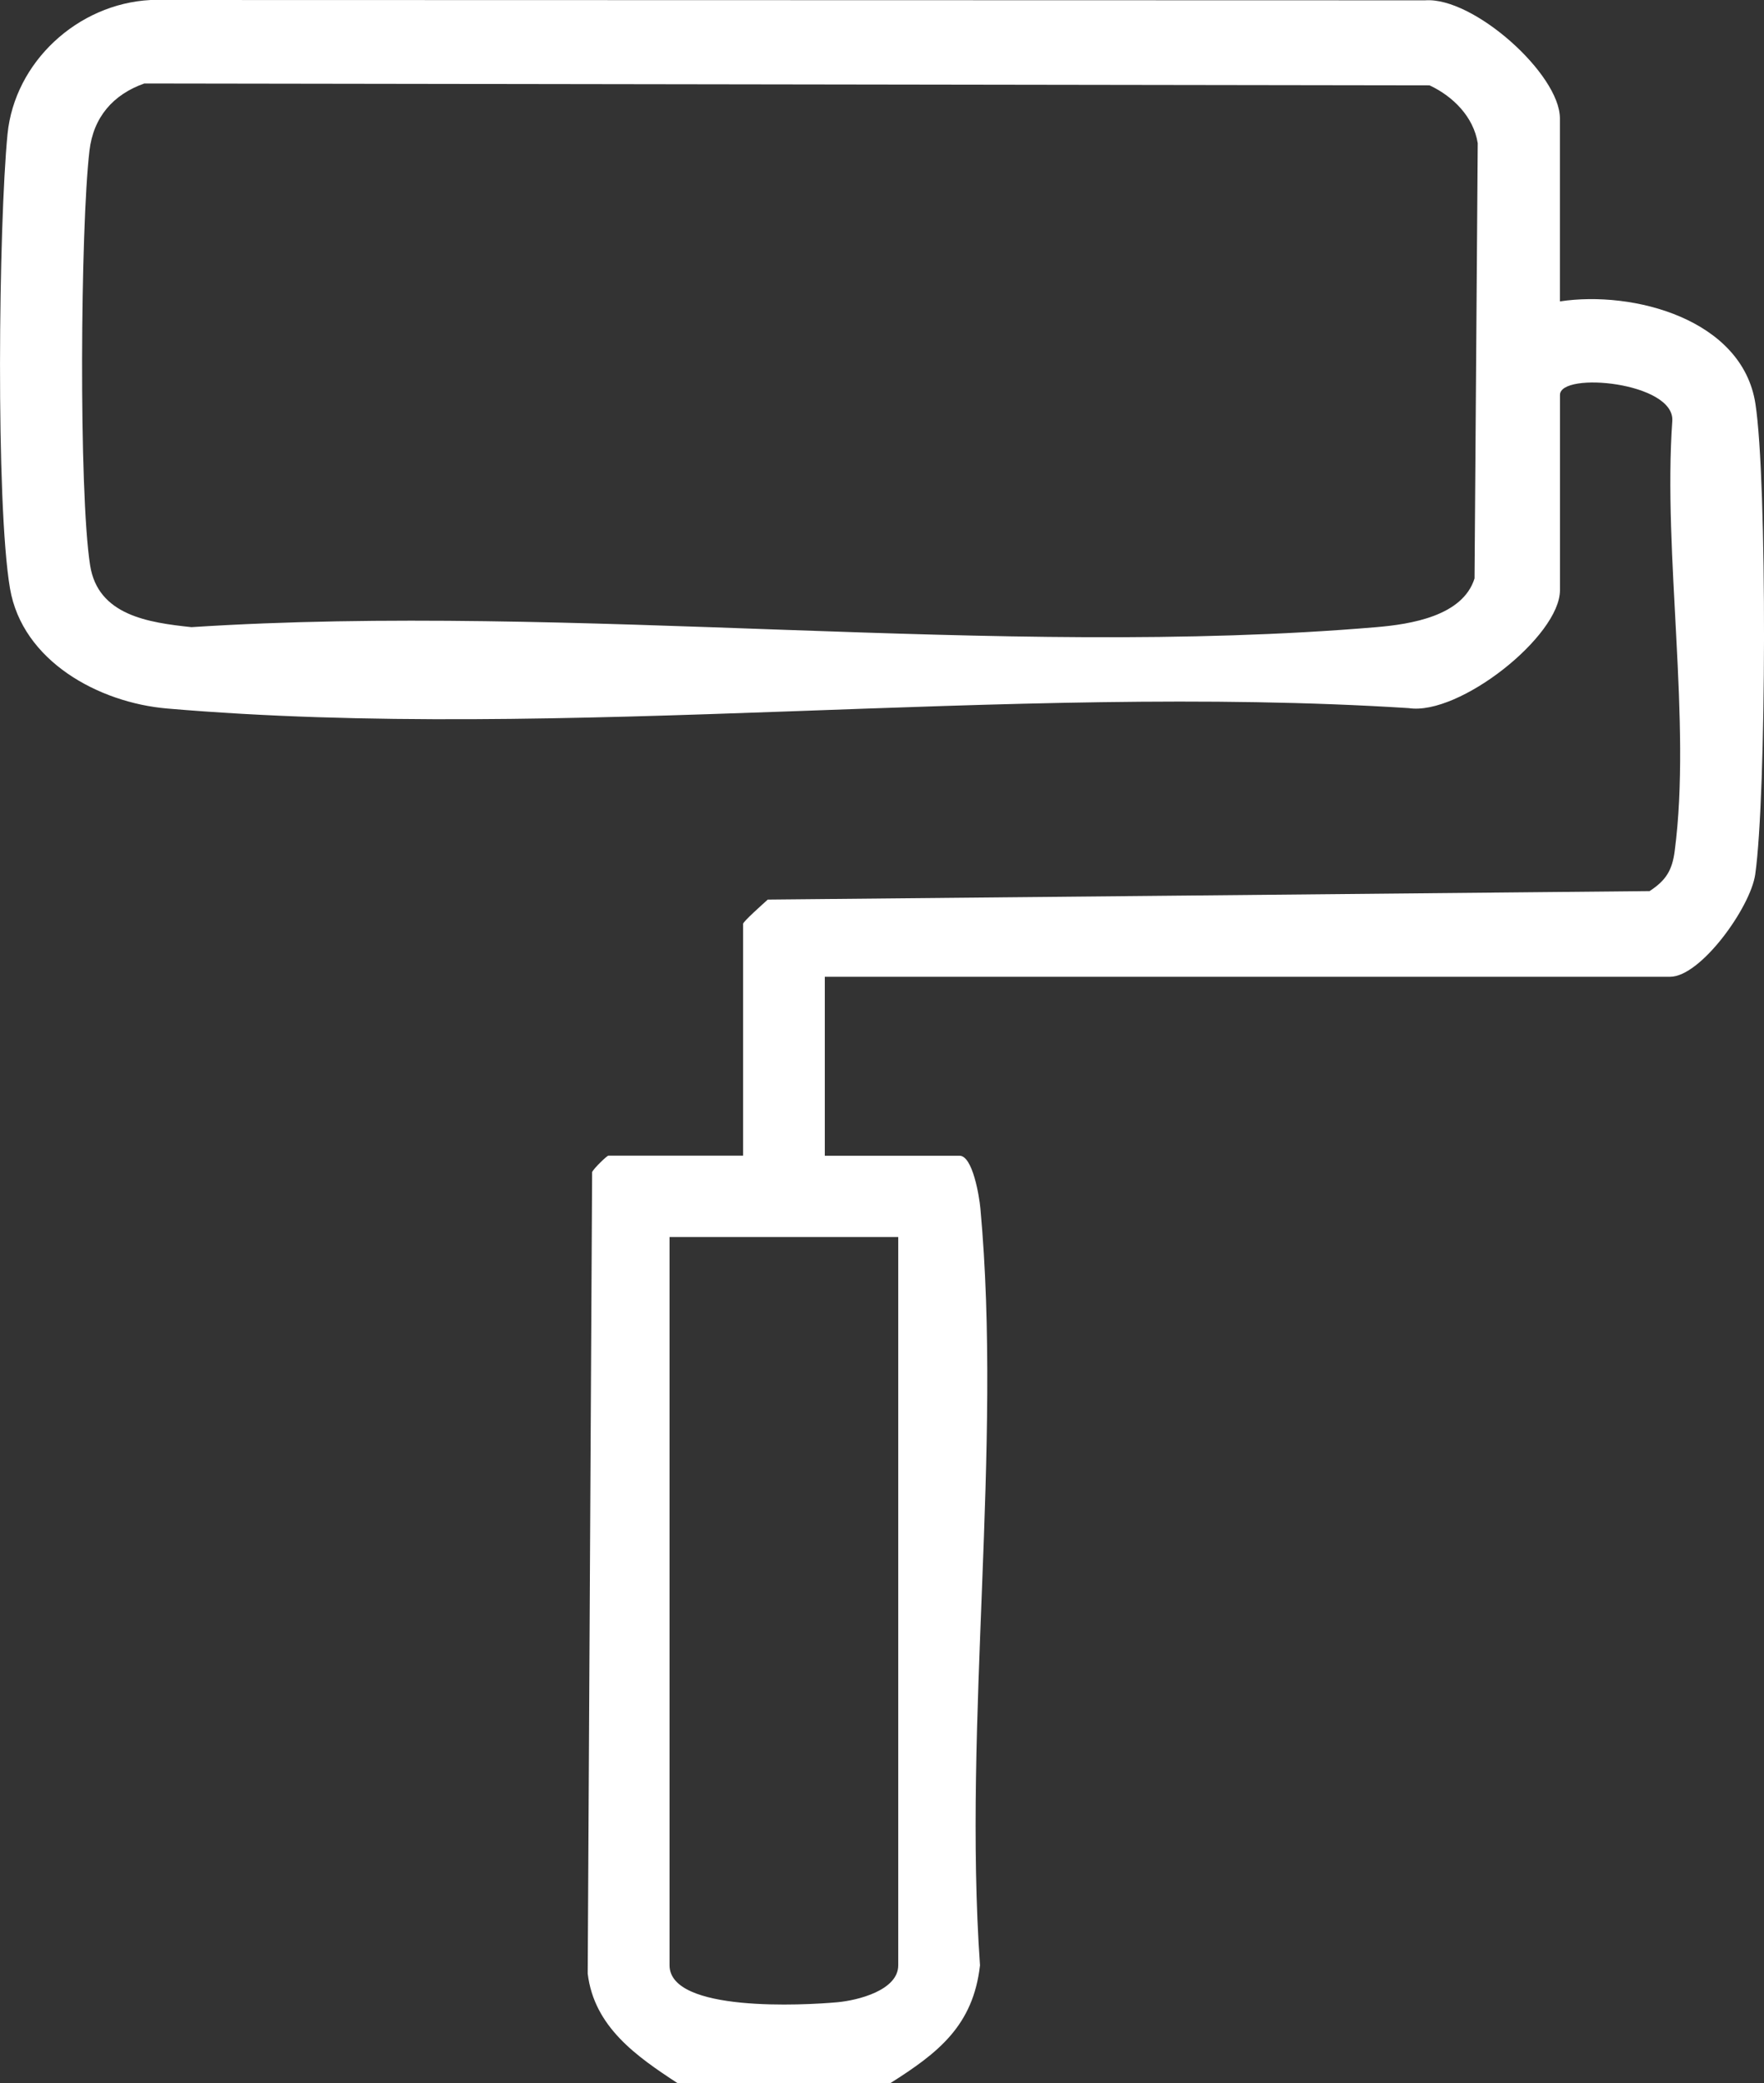 <?xml version="1.0" encoding="UTF-8"?>
<svg id="Capa_2" data-name="Capa 2" xmlns="http://www.w3.org/2000/svg" viewBox="0 0 323.95 382.57">
  <rect x="0" y="0" width="323.95" height="382.57" fill="#333333" stroke="none"/>
  <defs>
    <style>
      .cls-1 {
        fill: #fff;
      }
    </style>
  </defs>
  <g id="Capa_1-2" data-name="Capa 1">
    <path class="cls-1" d="M124.46,382.57c-7.53-4.92-15.35-10.34-16.53-20.14l.81-147.19c.33-.71,2.72-3.01,2.98-3.01h24.75v-42.58c0-.41,3.61-3.62,4.53-4.45l161.94-1.56c3.03-1.98,4.15-3.83,4.61-7.36,3.11-23.63-2.18-54.56-.44-78.98.46-7.12-20.63-9.12-20.63-4.77v35.86c0,8.43-18.49,23.06-27.77,21.65-73.67-4.69-155.3,6.31-228.04.07-12.52-1.07-26.58-8.7-28.84-22.08C-.81,92.44-.25,41.33,1.38,24.64,2.69,11.39,14.26.7,27.65,0l234.07.06c8.87-.66,24.75,13.56,24.75,21.67v33.62c13.46-2.05,33.5,3.26,35.9,18.77,2.2,14.2,2.03,71.96-.03,86.44-.86,6.06-10.02,18.81-15.62,18.81h-155.25v32.87h24.75c2.41,0,3.62,7.47,3.82,9.64,4.06,44.07-3.19,94.3-.07,139.03-1.25,11.1-7.69,16.09-16.5,21.66h-39ZM26.53,15.32c-5.78,2.03-9.38,6.22-10.1,12.35-1.66,14.09-1.99,62.7.12,76.15,1.44,9.2,10.74,10.51,18.61,11.35,70.37-4.56,148.11,5.89,217.61,0,6.27-.53,15.85-2.02,18.02-8.94l.59-79.93c-.77-4.85-4.54-8.61-8.84-10.62l-236.01-.35ZM164.96,227.17h-42v133.73c0,8.71,24.83,7.34,30.82,6.79,3.74-.34,11.18-2.19,11.18-6.79v-133.73Z"/>
  </g>
</svg>